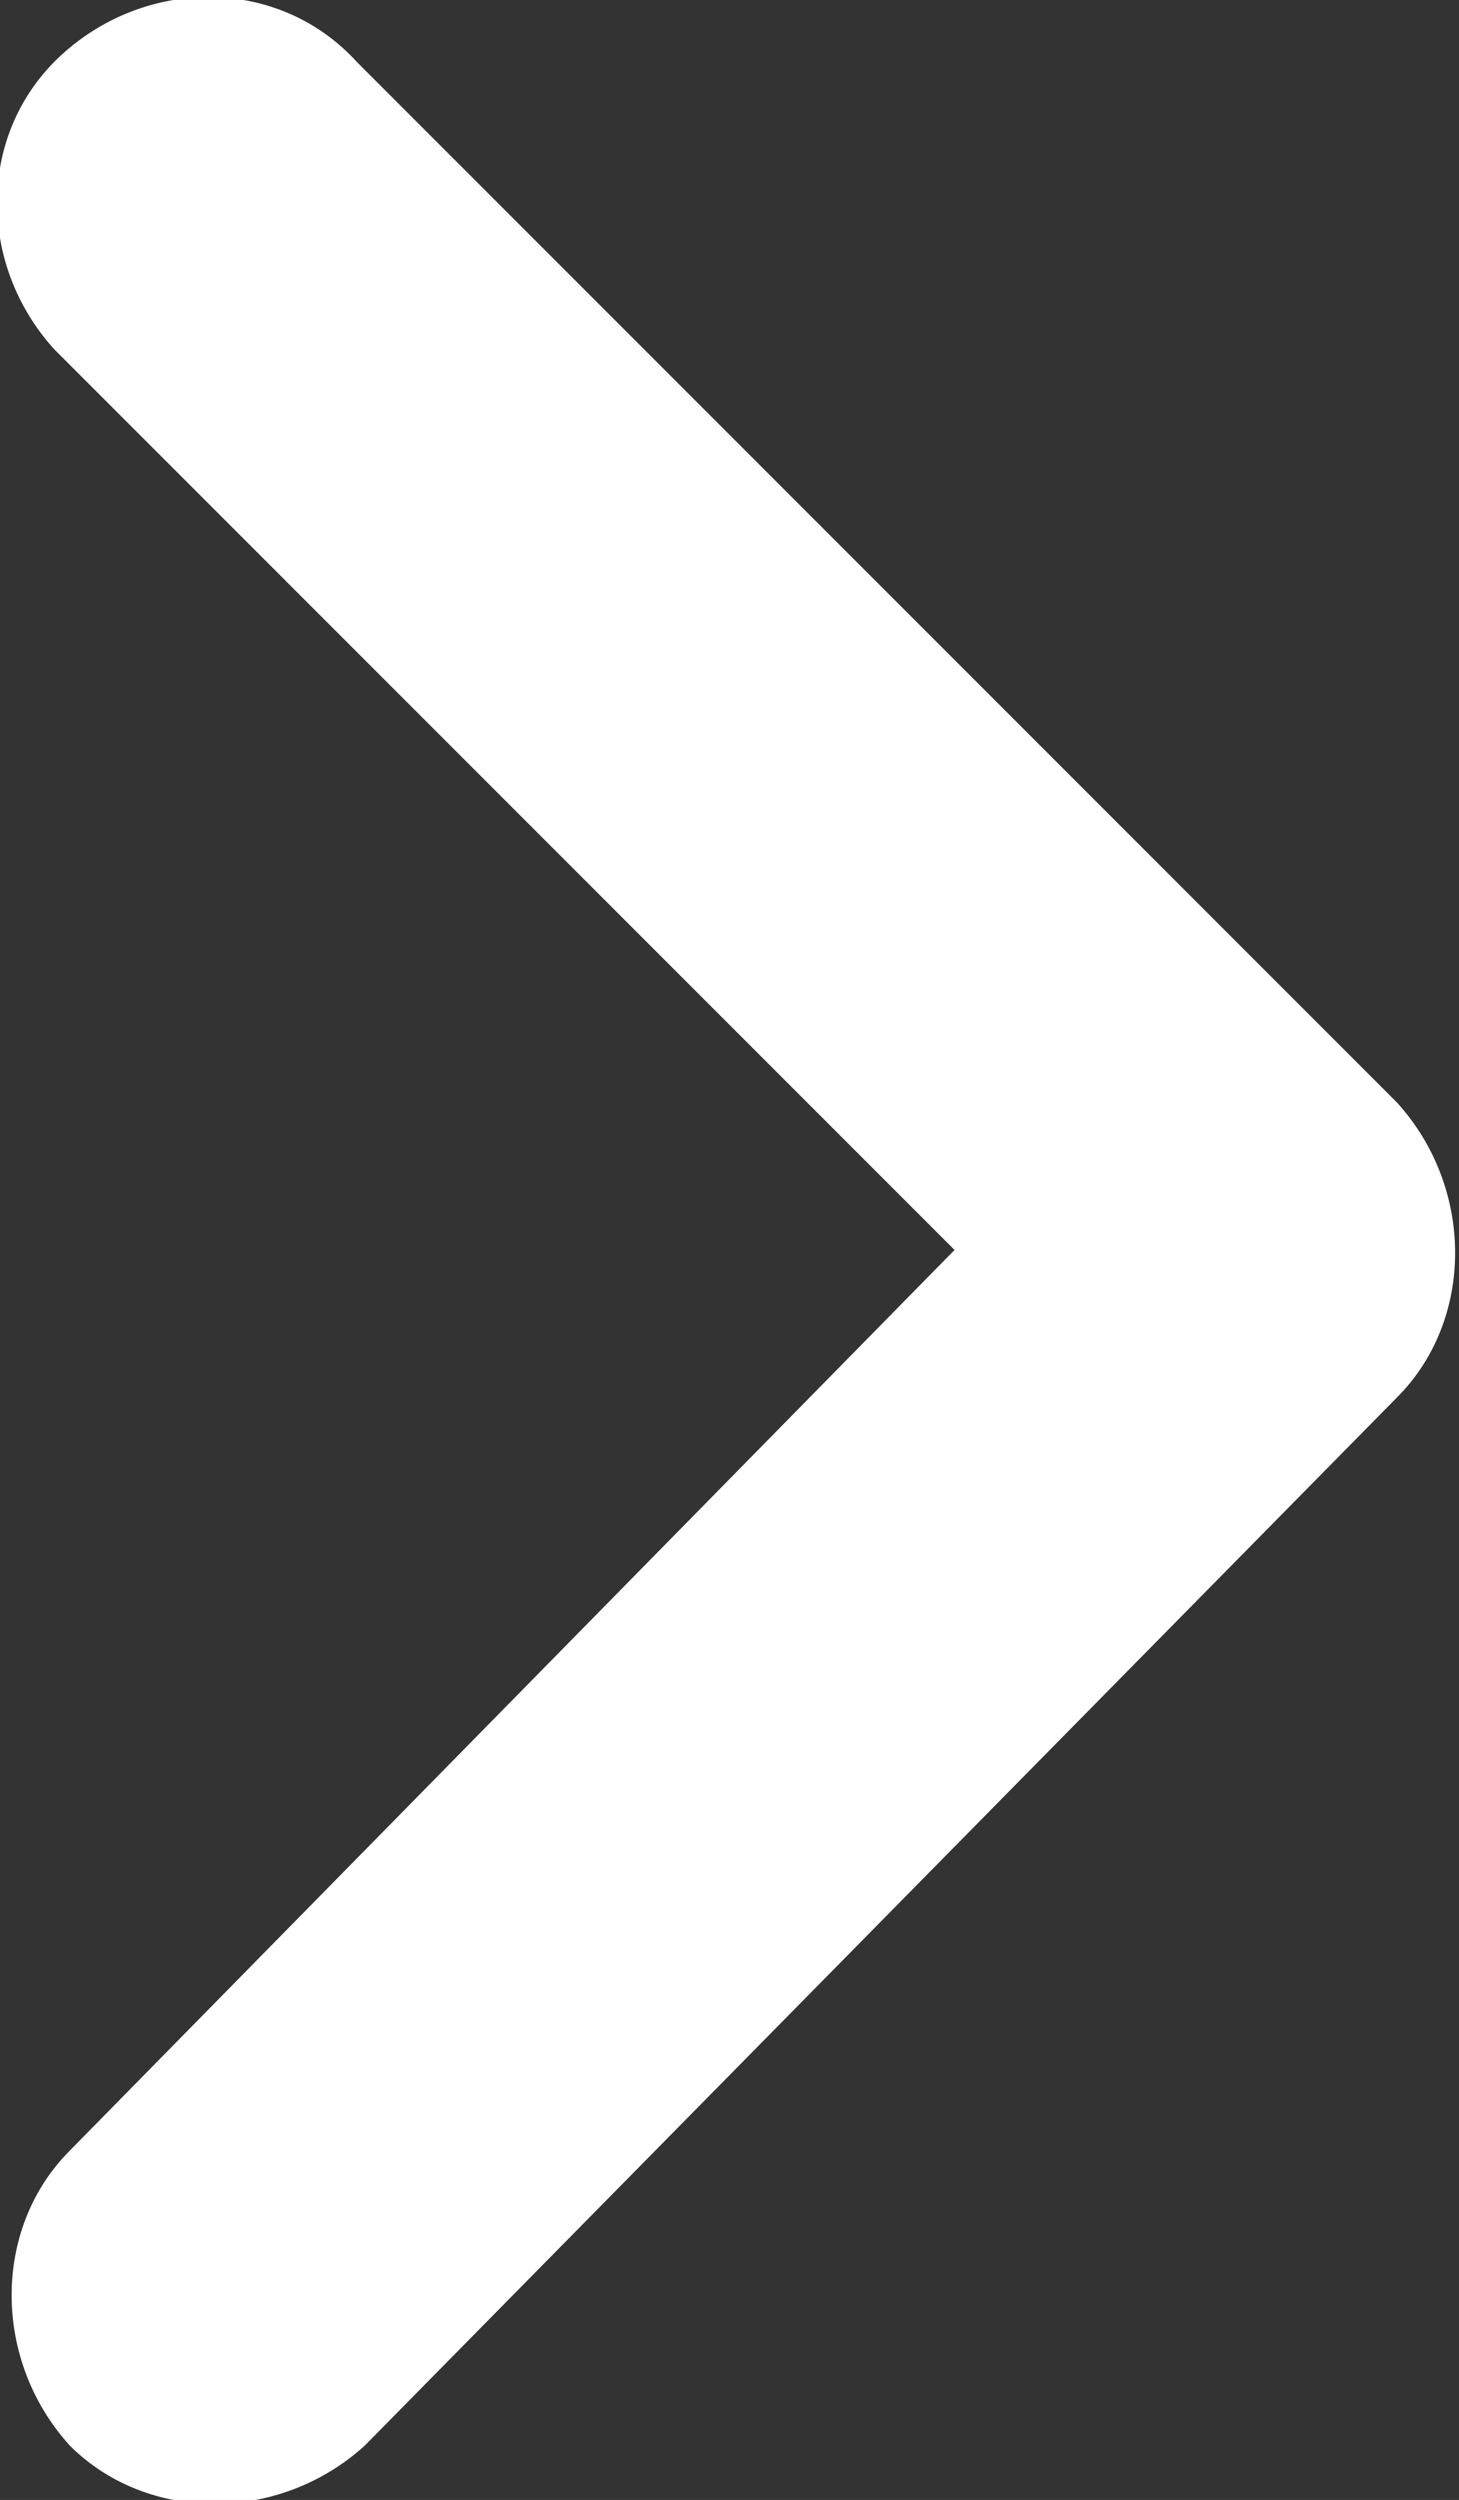 <?xml version="1.0" encoding="utf-8"?>
<!-- Generator: Adobe Illustrator 25.2.1, SVG Export Plug-In . SVG Version: 6.00 Build 0)  -->
<svg version="1.1" id="Layer_1" xmlns="http://www.w3.org/2000/svg" xmlns:xlink="http://www.w3.org/1999/xlink" x="0px" y="0px"
	 viewBox="0 0 18.8 32.2" style="enable-background:new 0 0 18.8 32.2;" xml:space="preserve">
<rect x="0" y="0" width="18.8" height="32.2" fill="#333333" stroke="none"/>
<style type="text/css">
	.st0{fill:#FFFFFF;}
</style>
<path class="st0" d="M18,18c1-1,1-2.7,0-3.8L4.6,0.8c-1-1.1-2.7-1.1-3.8-0.1c-1.1,1-1.1,2.7-0.1,3.8c0,0,0.1,0.1,0.1,0.1l11.5,11.5
	L0.9,27.7c-1,1-1,2.7,0,3.8c1,1,2.7,1,3.8,0l0,0L18,18L18,18z"/>
</svg>

